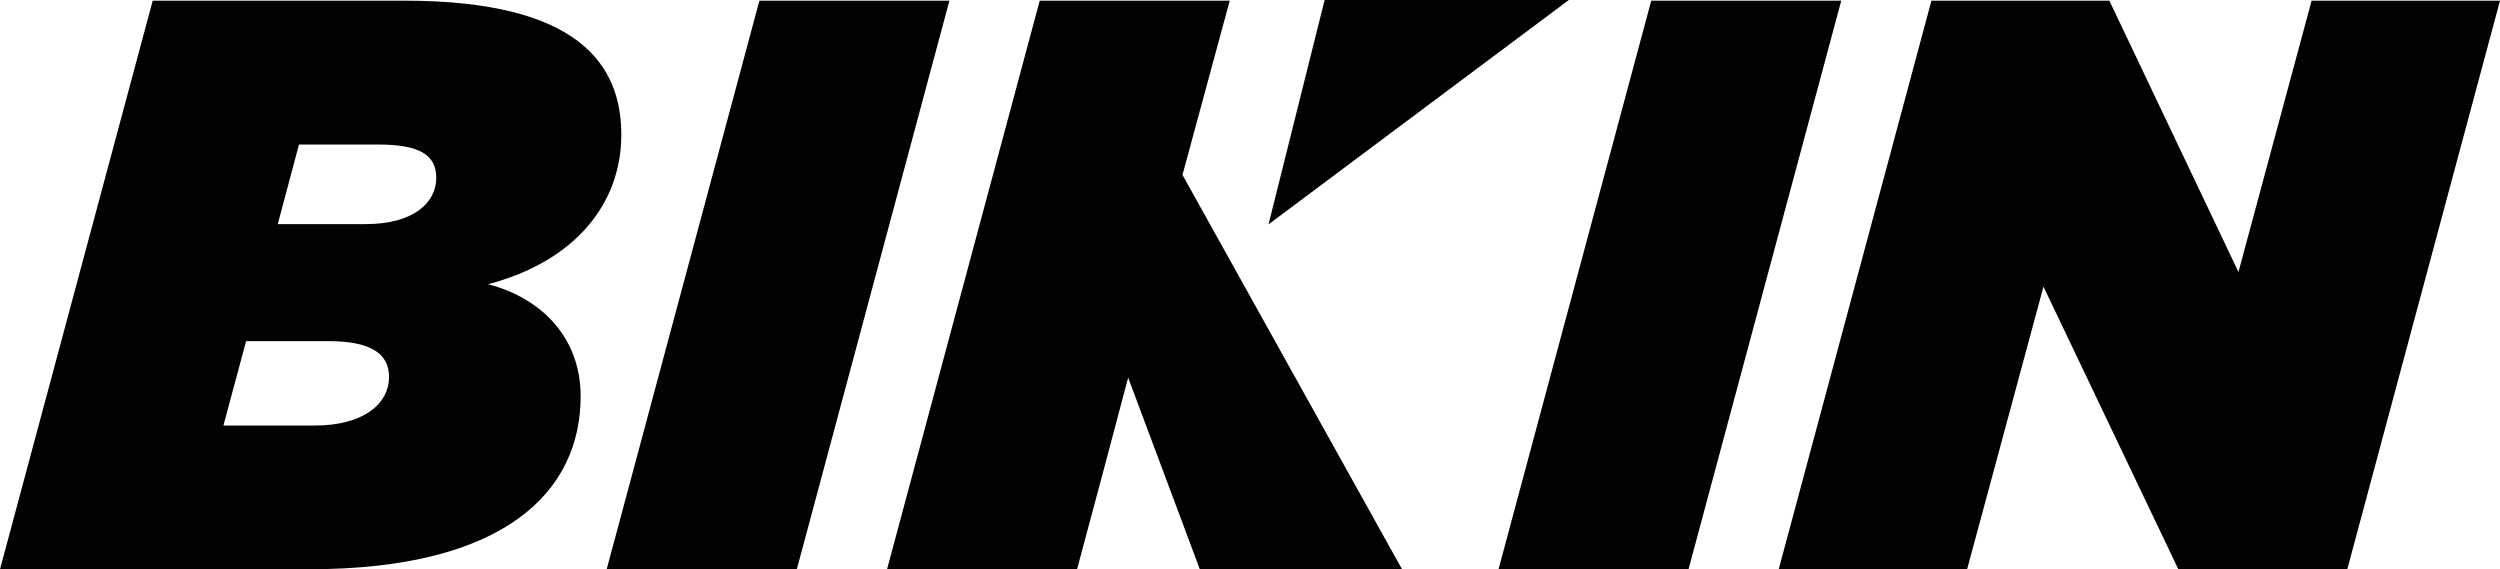 <?xml version="1.0" encoding="UTF-8"?> <svg xmlns="http://www.w3.org/2000/svg" xmlns:xlink="http://www.w3.org/1999/xlink" version="1.1" id="Calque_1" x="0px" y="0px" viewBox="0 0 186.3 42.42" style="enable-background:new 0 0 186.3 42.42;" xml:space="preserve"> <style type="text/css"> .st0{fill:#010202;} </style> <g> <path class="st0" d="M11.38,0.05h18.76c13.01,0,16.16,4.78,16.16,9.99c0,5.14-3.45,9.44-9.93,11.14c3.99,1.03,6.9,3.99,6.9,8.35 c0,7.14-5.69,12.89-20.22,12.89H0L11.38,0.05z M23.48,31.71c3.45,0,5.51-1.51,5.51-3.63c0-1.82-1.51-2.66-4.54-2.66h-6.11 l-1.69,6.29H23.48z M27.24,16.7c3.63,0,5.27-1.63,5.27-3.45c0-1.76-1.33-2.48-4.36-2.48h-5.87L20.7,16.7H27.24z"></path> <path class="st0" d="M56.59,0.05h14.16L59.38,42.42H45.21L56.59,0.05z"></path> <path class="st0" d="M86.18,9.55l18.3,32.87H89.41l-5.34-14.28l-1.75,6.6l-2.06,7.69H66.1L77.48,0.05h14.16l-4.12,15.19"></path> <path class="st0" d="M123.05,0.05h14.16l-11.38,42.37h-14.16L123.05,0.05z"></path> <path class="st0" d="M143.93,0.05h13.26l9.62,20.22l5.45-20.22h14.04l-11.38,42.37h-12.59l-10.05-21.06l-5.69,21.06h-14.04 L143.93,0.05z"></path> <polygon class="st0" points="94.53,16.72 98.71,0 116.91,0 "></polygon> </g> </svg> 